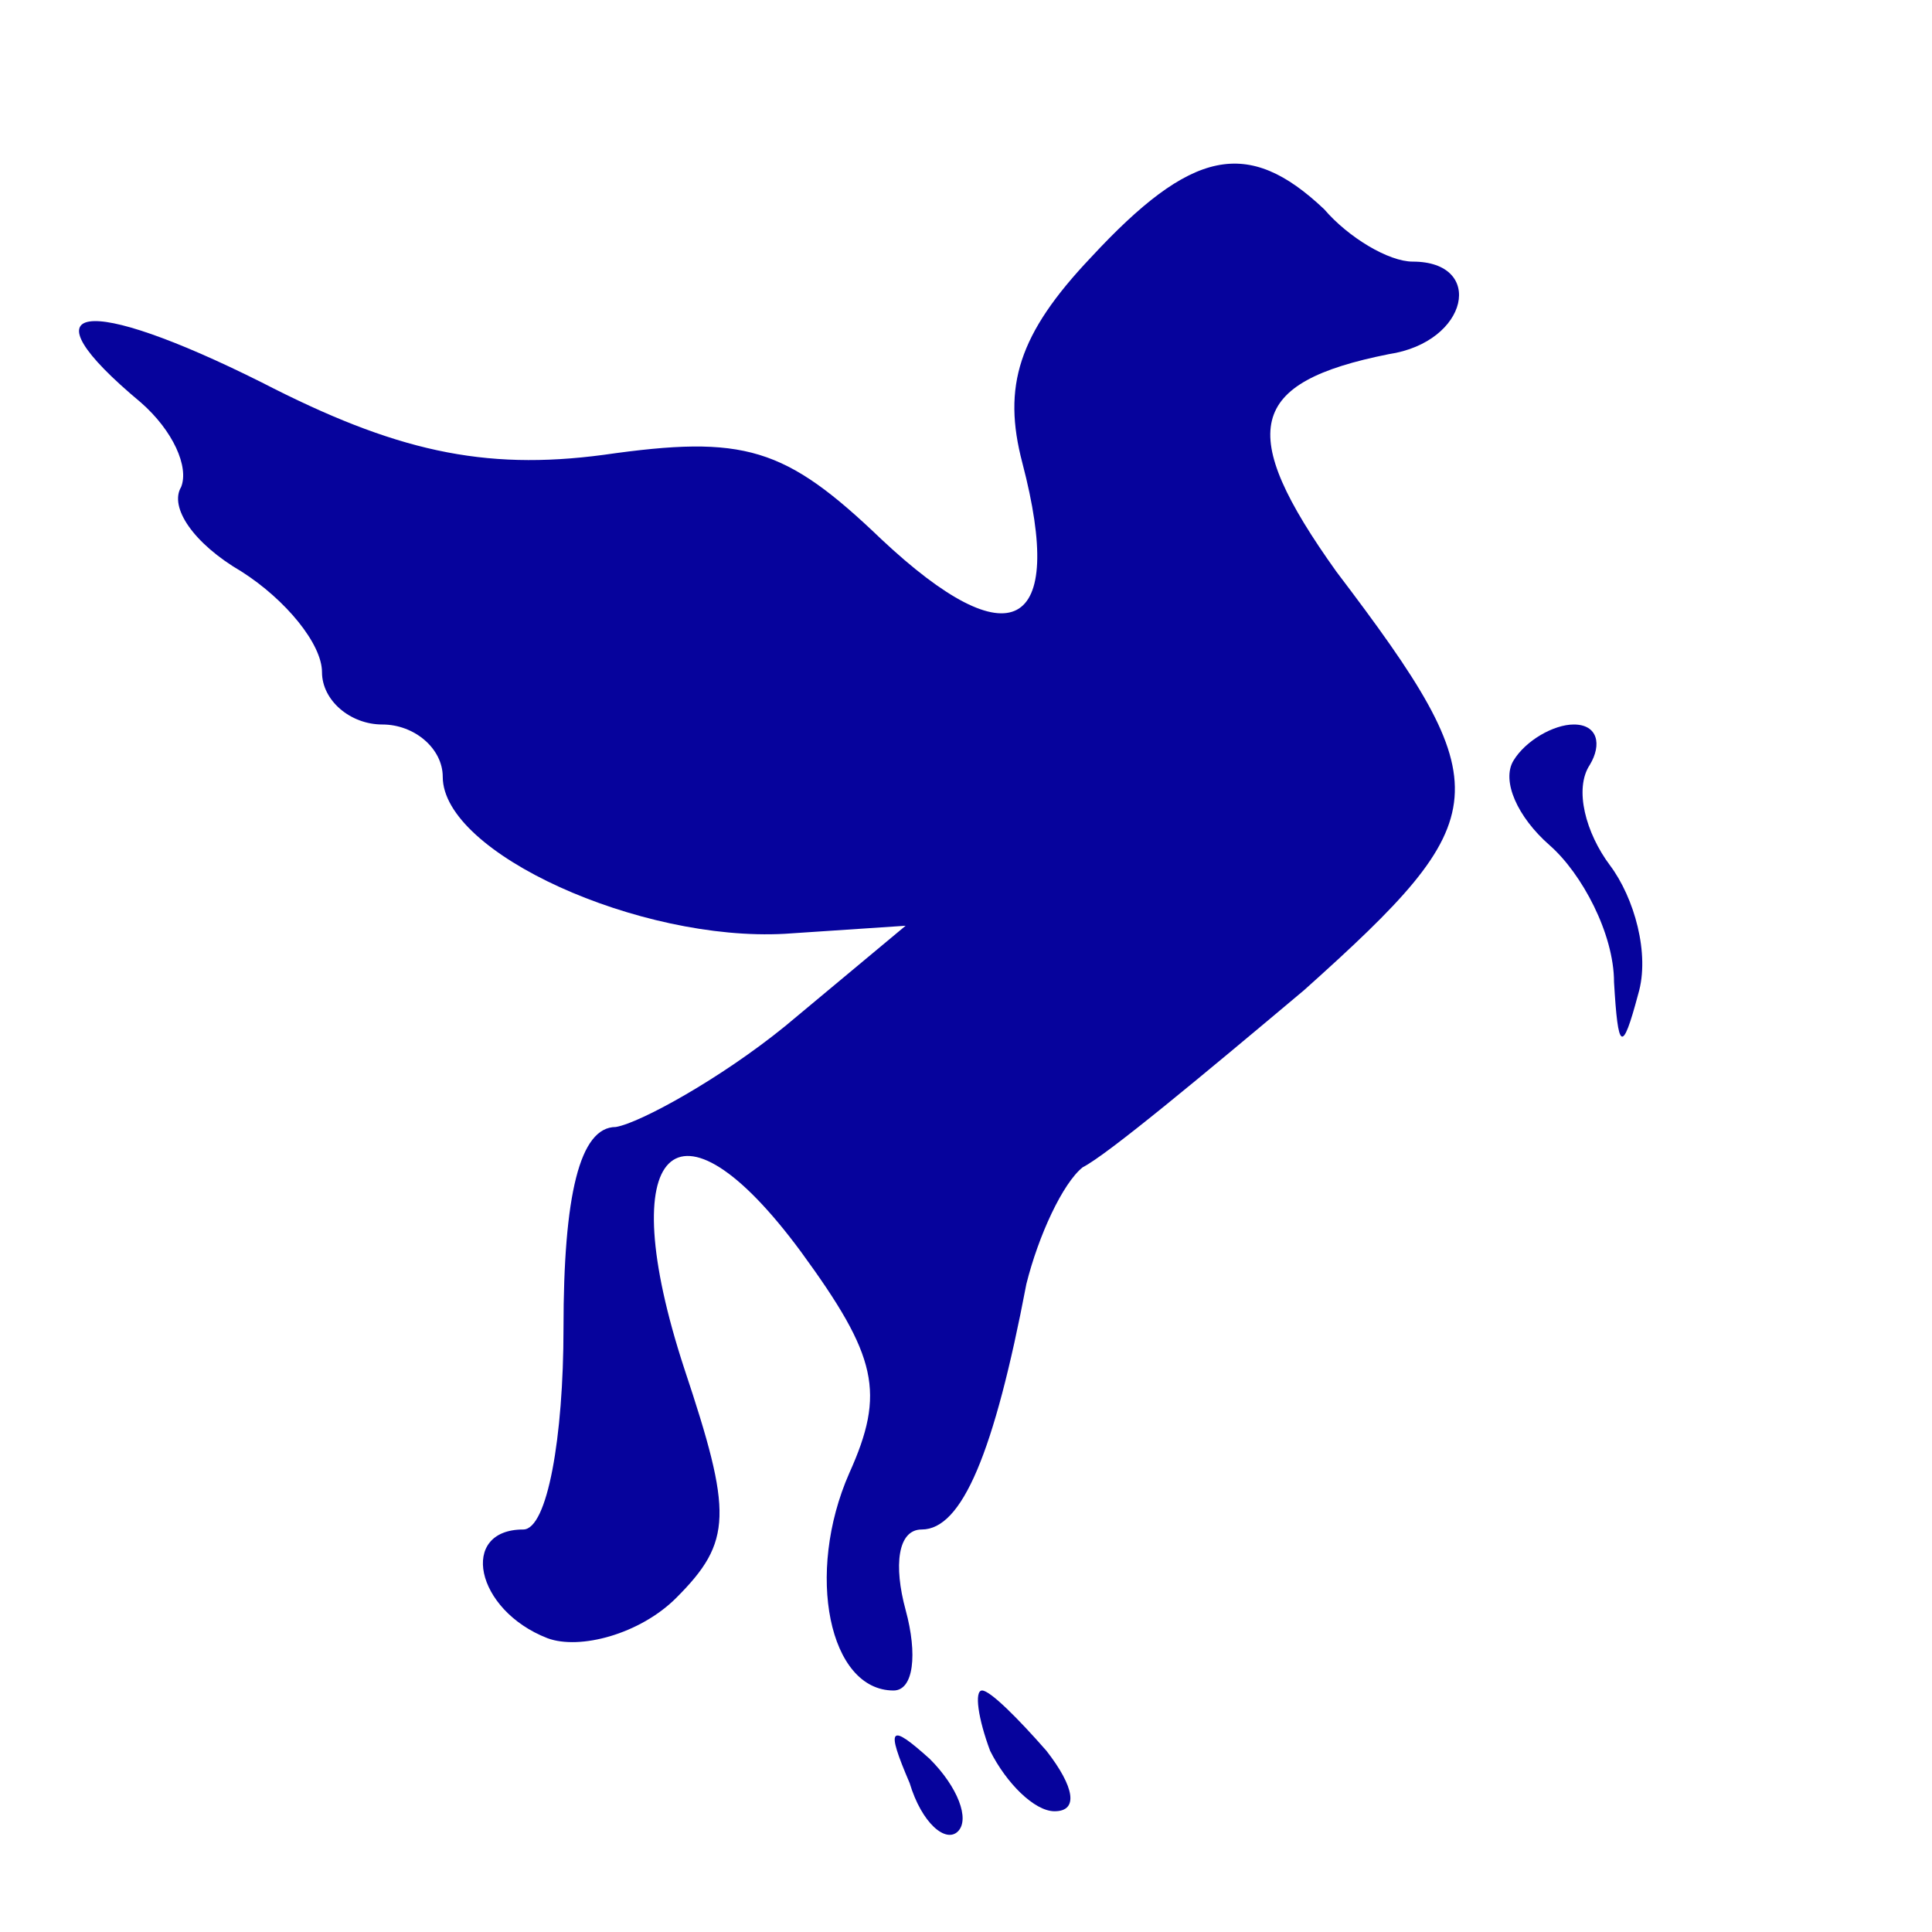 <svg version="1.0" xmlns="http://www.w3.org/2000/svg"  xmlns:xlink="http://www.w3.org/1999/xlink"
     width="48pt" height="48pt" viewBox="0 0 48 48"
     preserveAspectRatio="xMidYMid meet">

    <g transform="translate(0,48) scale(0.1,-0.1)"
       fill="#06039C" stroke="none">
        <path d="M271 416 c-18 -19 -22 -32 -17 -51 11 -42 -3 -49 -35 -19 -24 23 -34
26 -69 21 -30 -4 -52 1 -85 18 -44 22 -60 20 -30 -5 8 -7 12 -16 10 -21 -3 -5
3 -14 15 -21 11 -7 20 -18 20 -25 0 -7 7 -13 15 -13 8 0 15 -6 15 -13 0 -19
49 -41 85 -39 l30 2 -30 -25 c-16 -13 -36 -24 -42 -25 -9 0 -13 -17 -13 -50 0
-27 -4 -50 -10 -50 -16 0 -12 -20 6 -27 8 -3 23 1 32 10 14 14 14 21 2 57 -18
55 -2 71 29 29 19 -26 21 -35 12 -55 -11 -25 -5 -54 11 -54 5 0 6 9 3 20 -3
11 -2 20 4 20 10 0 18 19 26 61 3 12 9 25 14 29 6 3 30 23 55 44 48 43 49 50
8 104 -25 35 -22 47 13 54 20 3 24 23 6 23 -6 0 -16 6 -22 13 -19 18 -33 15
-58 -12z"/>
        <path d="M376 291 c-3 -5 1 -14 9 -21 8 -7 16 -22 16 -34 1 -17 2 -18 6 -3 3
10 -1 24 -7 32 -6 8 -9 19 -5 25 3 5 2 10 -4 10 -5 0 -12 -4 -15 -9z"/>
        <path d="M246 45 c4 -8 11 -15 16 -15 6 0 5 6 -2 15 -7 8 -14 15 -16 15 -2 0
-1 -7 2 -15z"/>
        <path d="M226 37 c3 -10 9 -15 12 -12 3 3 0 11 -7 18 -10 9 -11 8 -5 -6z"/>
    </g>
</svg>
